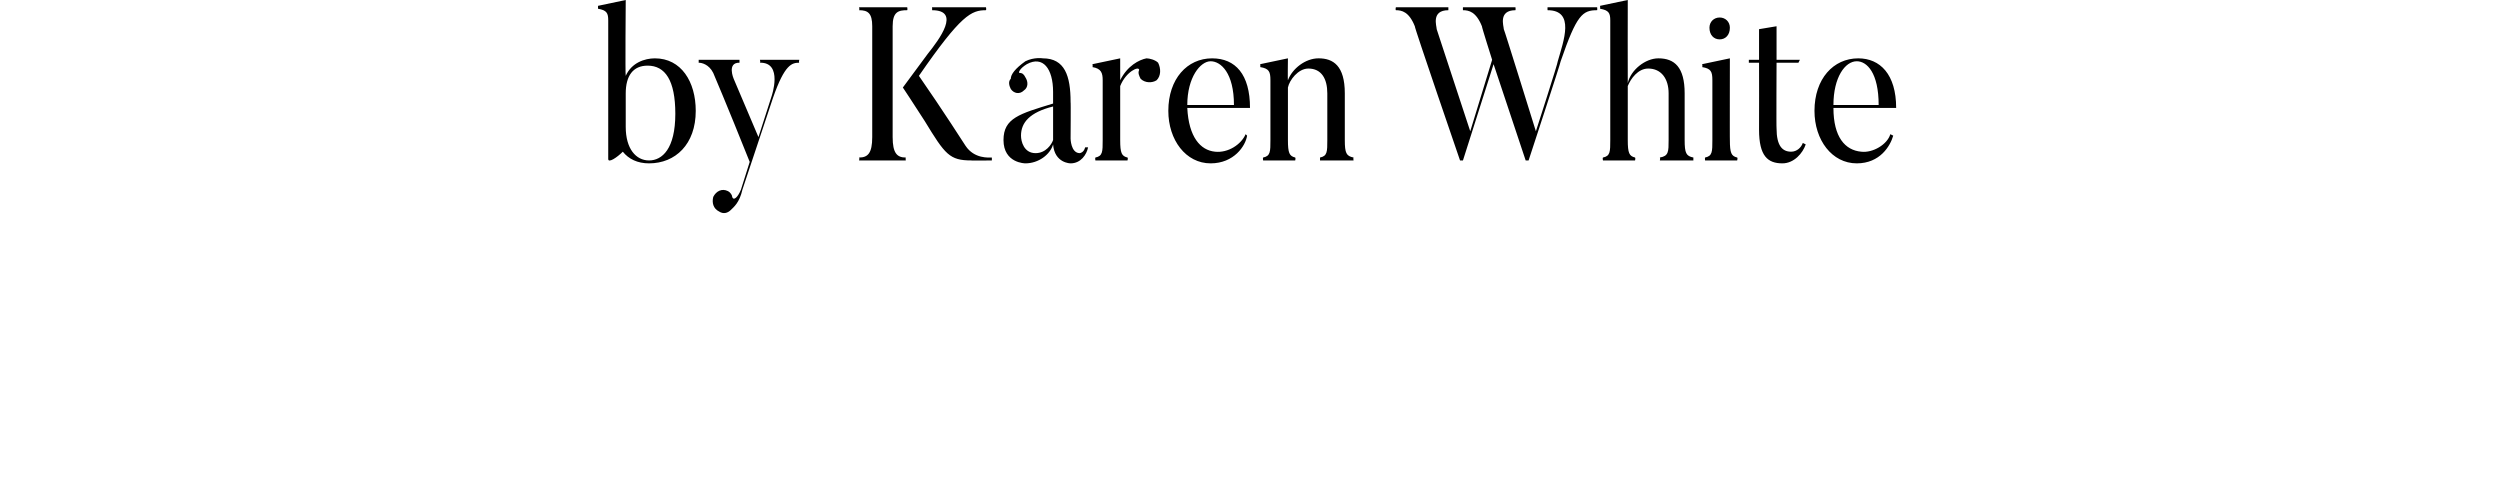 <svg xmlns="http://www.w3.org/2000/svg" version="1.1" width="171.4px" height="33px" viewBox="0 0 171.4 33"><desc>by Karen White</desc><defs/><g id="Polygon98380"><path d="m44.4 4.5c-1 0-1.5.7-1.5 1.9c0 0 0 2.3 0 2.3c0 1.5.7 2.3 1.6 2.3c.9 0 1.8-.8 1.8-3.2c0-2.3-.7-3.3-1.9-3.3zm.1 6.7c-.8 0-1.4-.3-1.8-.8c-.4.4-1 .8-1 .5c0 0 0-9.5 0-9.5c0-.5-.1-.7-.7-.8c0-.04 0-.2 0-.2l1.9-.4c0 0-.04 5.16 0 5.2c.4-.9 1.3-1.2 2-1.2c1.8 0 2.8 1.6 2.8 3.6c0 2.3-1.4 3.6-3.2 3.6zm10.3-7.1c0 0-.05.18 0 .2c-.5 0-1 .1-1.8 2.4c0 0-2.1 6.3-2.1 6.3c-.2.9-.6 1.2-.8 1.4c-.2.2-.5.3-.8.1c-.4-.2-.5-.6-.4-1c.2-.4.6-.6 1-.4c.2.1.3.3.3.4c.1.3.4 0 .6-.5c0 0 .6-1.9.6-1.9c-1.6-4-2.5-6.1-2.5-6.1c-.3-.6-.8-.7-1-.7c.01-.02 0-.2 0-.2l2.8 0c0 0 0 .18 0 .2c-.88-.02-.4 1.1-.4 1.1l1.7 4l.9-2.8c0 0 .81-2.34-.8-2.3c.05-.02 0-.2 0-.2l2.7 0zm13.2 6.9c0 0-1.44.02-1.4 0c-1.5 0-1.8-.4-3.2-2.7c-.78-1.22-1.5-2.3-1.5-2.3c0 0 1.69-2.28 1.7-2.3c.8-1 2.3-3 .3-3c.02-.04 0-.2 0-.2l3.7 0c0 0 .03.16 0 .2c-1 0-1.7.3-4.6 4.5c1.6 2.3 3.2 4.8 3.2 4.8c.6.9 1.6.8 1.8.8c.01.03 0 .2 0 .2zm-5.8-10.5c0 0 .03.16 0 .2c-.6 0-1 .1-1 1.1c0 0 0 7.6 0 7.6c0 1.1.3 1.4.9 1.4c-.02.03 0 .2 0 .2l-3.2 0c0 0 .04-.17 0-.2c.6 0 .9-.3.9-1.4c0 0 0-7.6 0-7.6c0-.9-.3-1.1-.9-1.1c.04-.04 0-.2 0-.2l3.3 0zm7.8 8.8c0 .4.2 1.2 1 1.2c.7 0 1.1-.6 1.2-.9c0-.1 0-2.3 0-2.3c-1.6.4-2.2 1.1-2.2 2zm4.4.8c0 0 .2 0 .2 0c-.1.5-.5 1.1-1.2 1.1c0 0-1.1 0-1.2-1.3c-.2.7-1 1.3-1.9 1.3c0 0-1.5 0-1.5-1.6c0-1.5 1.1-1.8 3.4-2.5c0 0 0-.8 0-.8c0-1.6-.7-2.5-1.8-1.9c-.5.3-.6.6-.5.6c.2 0 .3.1.4.3c.2.3.2.7-.1.9c-.3.3-.7.2-.9-.1c-.1-.2-.2-.5 0-.7c0-.3.3-.7 1-1.2c.6-.3 1.2-.2 1.2-.2c1.5 0 1.9 1.2 1.9 3c.02-.04 0 2.5 0 2.5c0 0 .01.96.6 1c0 0 .3 0 .4-.4zm5-5.8c.2.4.2.9-.1 1.2c-.3.2-.8.2-1.1-.1c-.1-.2-.2-.4-.1-.6c0-.3-.9.1-1.3 1.1c0 0 0 3.7 0 3.7c0 .9.1 1.1.5 1.2c.05.03 0 .2 0 .2l-2.2 0c0 0-.03-.17 0-.2c.5-.1.5-.4.5-1.2c0 0 0-4.1 0-4.1c0-.5-.1-.8-.7-.9c.03-.02 0-.2 0-.2l1.9-.4c0 0 0 1.54 0 1.5c.5-1 1.3-1.4 1.8-1.5c.2 0 .6.1.8.3zm5.2 2.9c0-2.2-.9-3-1.6-3c-.7 0-1.6 1.1-1.6 3c0 0 3.2 0 3.2 0zm.9 2.1c-.1.7-.9 1.9-2.5 1.9c-1.7 0-2.9-1.6-2.9-3.6c0-2.2 1.3-3.6 3-3.6c1.6 0 2.6 1.1 2.6 3.4c0 0-4.3 0-4.3 0c.1 2 .9 2.9 1.9 3c.9.1 1.8-.5 2.1-1.2c0 0 .1.1.1.1zm7.3 1.7l-2.3 0c0 0 0-.16 0-.2c.5-.1.5-.4.5-1.2c0 0 0-3.2 0-3.2c0-1-.4-1.7-1.3-1.7c-.7 0-1.3.8-1.4 1.3c0 0 0 3.6 0 3.6c0 .9.1 1.1.5 1.2c.04.03 0 .2 0 .2l-2.2 0c0 0-.03-.17 0-.2c.5-.1.5-.4.5-1.2c0 0 0-4.1 0-4.1c0-.6-.1-.8-.7-.9c.02-.03 0-.2 0-.2l1.9-.4c0 0-.02 1.53 0 1.5c.3-.8 1.2-1.5 2.1-1.5c1 0 1.8.5 1.8 2.4c0 0 0 3.2 0 3.2c0 .9.1 1.1.6 1.2c-.03.04 0 .2 0 .2zm16.7-10.5c0 0 .02.16 0 .2c-1 0-1.4.3-2.5 3.5c.02.05-2.2 6.8-2.2 6.8l-.2 0l-2.2-6.6l-2.1 6.6l-.2 0c0 0-3.15-9.17-3.1-9.2c-.4-1-.9-1.1-1.3-1.1c-.04-.04 0-.2 0-.2l3.6 0c0 0 0 .16 0 .2c-1.2 0-.8 1.1-.8 1.3c-.02-.05 2.3 7 2.3 7l1.5-4.9c0 0-.72-2.27-.7-2.3c-.4-1-.9-1.1-1.3-1.1c-.01-.04 0-.2 0-.2l3.6 0c0 0 .02.16 0 .2c-1.2 0-.8 1.1-.8 1.3c.01-.05 2.2 7 2.2 7c0 0 1.55-4.8 1.5-4.8c.4-1.4 1.2-3.5-.7-3.5c-.01-.04 0-.2 0-.2l3.4 0zm6.6 10.5l-2.3 0c0 0 .04-.16 0-.2c.6-.1.6-.4.6-1.2c0 0 0-3.2 0-3.2c0-1-.5-1.7-1.4-1.7c-.7 0-1.2.7-1.4 1.2c0 0 0 3.7 0 3.7c0 .9.1 1.1.5 1.2c.04.03 0 .2 0 .2l-2.2 0c0 0-.04-.17 0-.2c.5-.1.5-.4.5-1.2c0 0 0-8.2 0-8.2c0-.5-.1-.7-.7-.8c.02 0 0-.2 0-.2l1.9-.4c0 0-.01 5.65 0 5.7c.2-.9 1.2-1.7 2.1-1.7c1.1 0 1.8.6 1.8 2.4c0 0 0 3.2 0 3.2c0 .9.1 1.1.6 1.2c-.01.04 0 .2 0 .2zm1.1-9.1c0-.4.3-.7.7-.7c.4 0 .7.3.7.7c0 .5-.3.8-.7.8c-.4 0-.7-.3-.7-.8zm1.9 9.1l-2.2 0c0 0-.02-.17 0-.2c.5-.1.5-.4.5-1.2c0 0 0-4.1 0-4.1c0-.6-.1-.8-.7-.9c.04-.03 0-.2 0-.2l1.9-.4c0 0-.01 5.63 0 5.6c0 .9.1 1.1.5 1.2c.05.03 0 .2 0 .2zm4.7-1.1c-.2.6-.8 1.3-1.6 1.3c-1 0-1.6-.5-1.6-2.3c.01-.03 0-4.6 0-4.6l-.7 0l0-.2l.7 0l0-2.1l1.2-.2l0 2.3l1.6 0l-.1.2l-1.5 0c0 0-.02 4.52 0 4.5c0 1.2.4 1.6 1 1.6c.4 0 .7-.3.8-.6c0 0 .2.1.2.1zm5-2.7c0-2.2-.8-3-1.5-3c-.8 0-1.6 1.1-1.6 3c0 0 3.1 0 3.1 0zm1 2.1c-.2.7-.9 1.9-2.5 1.9c-1.7 0-2.9-1.6-2.9-3.6c0-2.2 1.3-3.6 3-3.6c1.5 0 2.6 1.1 2.6 3.4c0 0-4.3 0-4.3 0c0 2 .8 2.9 1.9 3c.8.1 1.8-.5 2-1.2c0 0 .2.1.2.1z" stroke="none" fill="#000"/></g></svg>